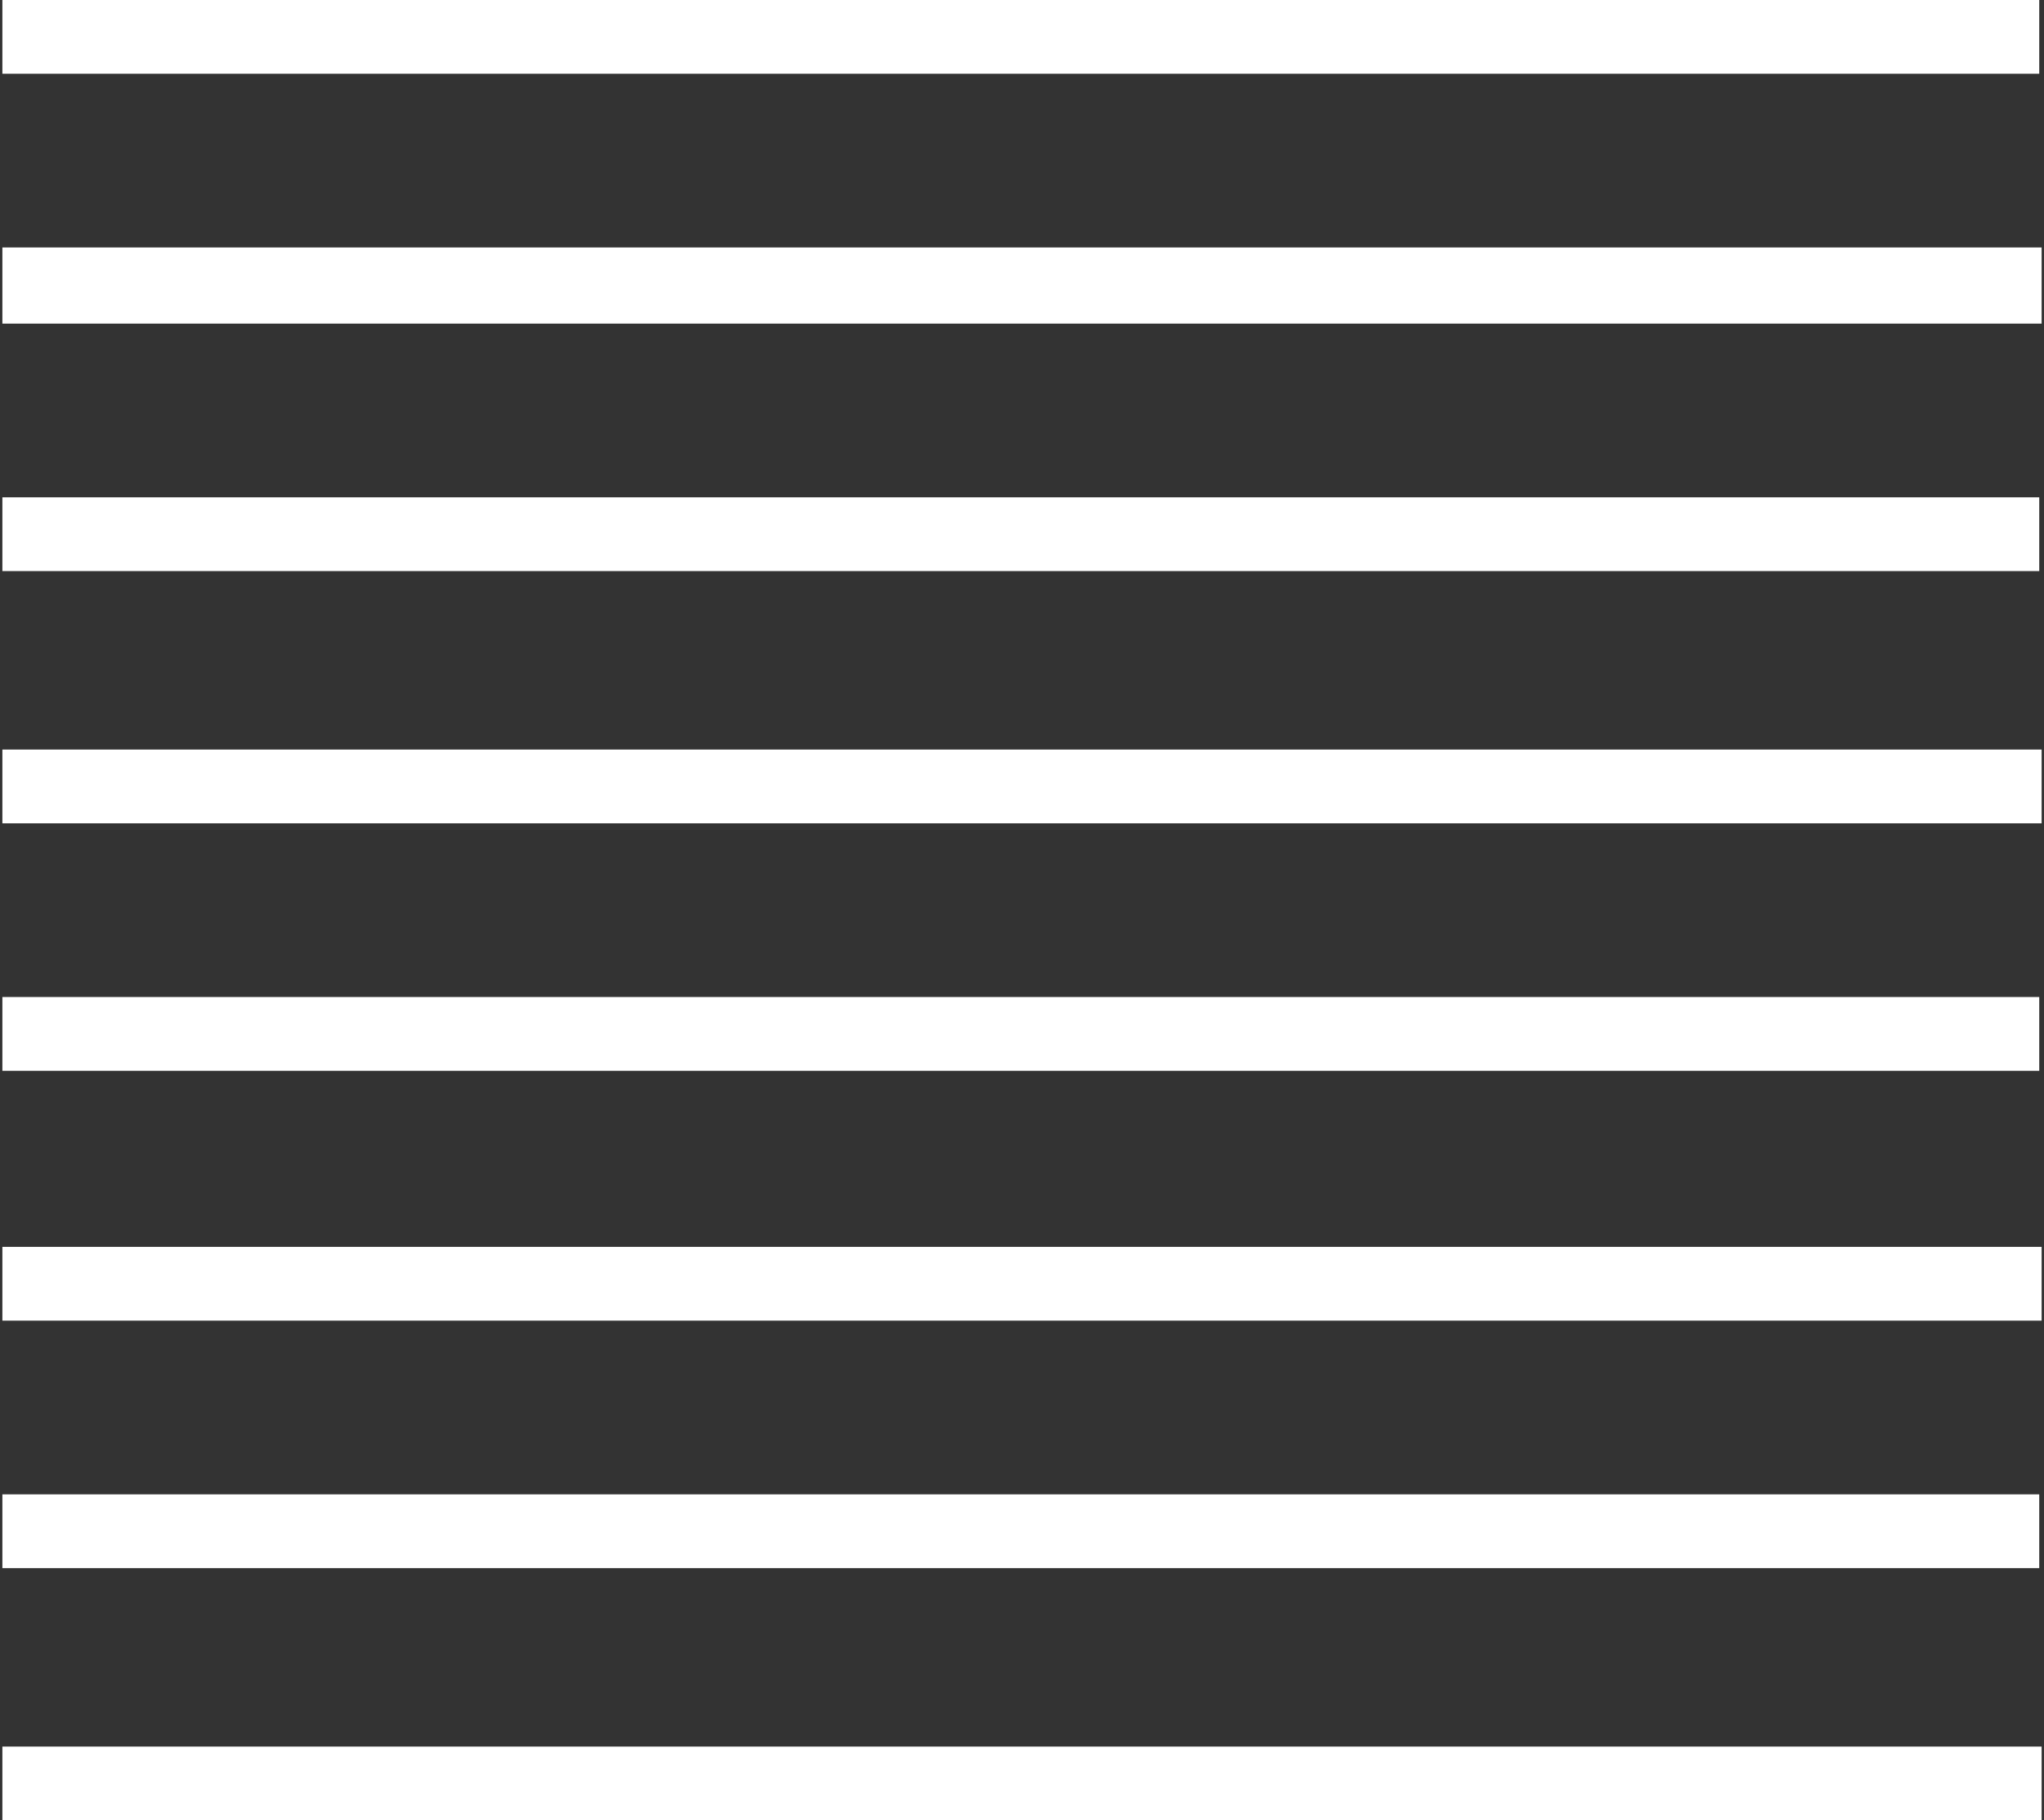 <?xml version="1.0" encoding="UTF-8"?>
<svg xmlns="http://www.w3.org/2000/svg" id="Ebene_1" version="1.1" viewBox="0 0 85.9 76.5">
  <rect x="0" y="0" width="85.9" height="76.5" fill="#333333" stroke="none"/>
  <defs>
    <style>
      .st0 {
        fill: #fff;
      }
    </style>
  </defs>
  <rect class="st0" x=".1" y="10.4" width="85.7" height="3.2"></rect>
  <rect class="st0" x=".1" y="20.9" width="85.6" height="3.1"></rect>
  <rect class="st0" x=".1" y="31.5" width="85.7" height="3.1"></rect>
  <rect class="st0" x=".1" width="85.6" height="3.1"></rect>
  <rect class="st0" x=".1" y="62.8" width="85.6" height="3.1"></rect>
  <rect class="st0" x=".1" y="41.9" width="85.6" height="3.1"></rect>
  <rect class="st0" x=".1" y="73.4" width="85.7" height="3.1"></rect>
  <rect class="st0" x=".1" y="52.4" width="85.7" height="3.1"></rect>
</svg>
